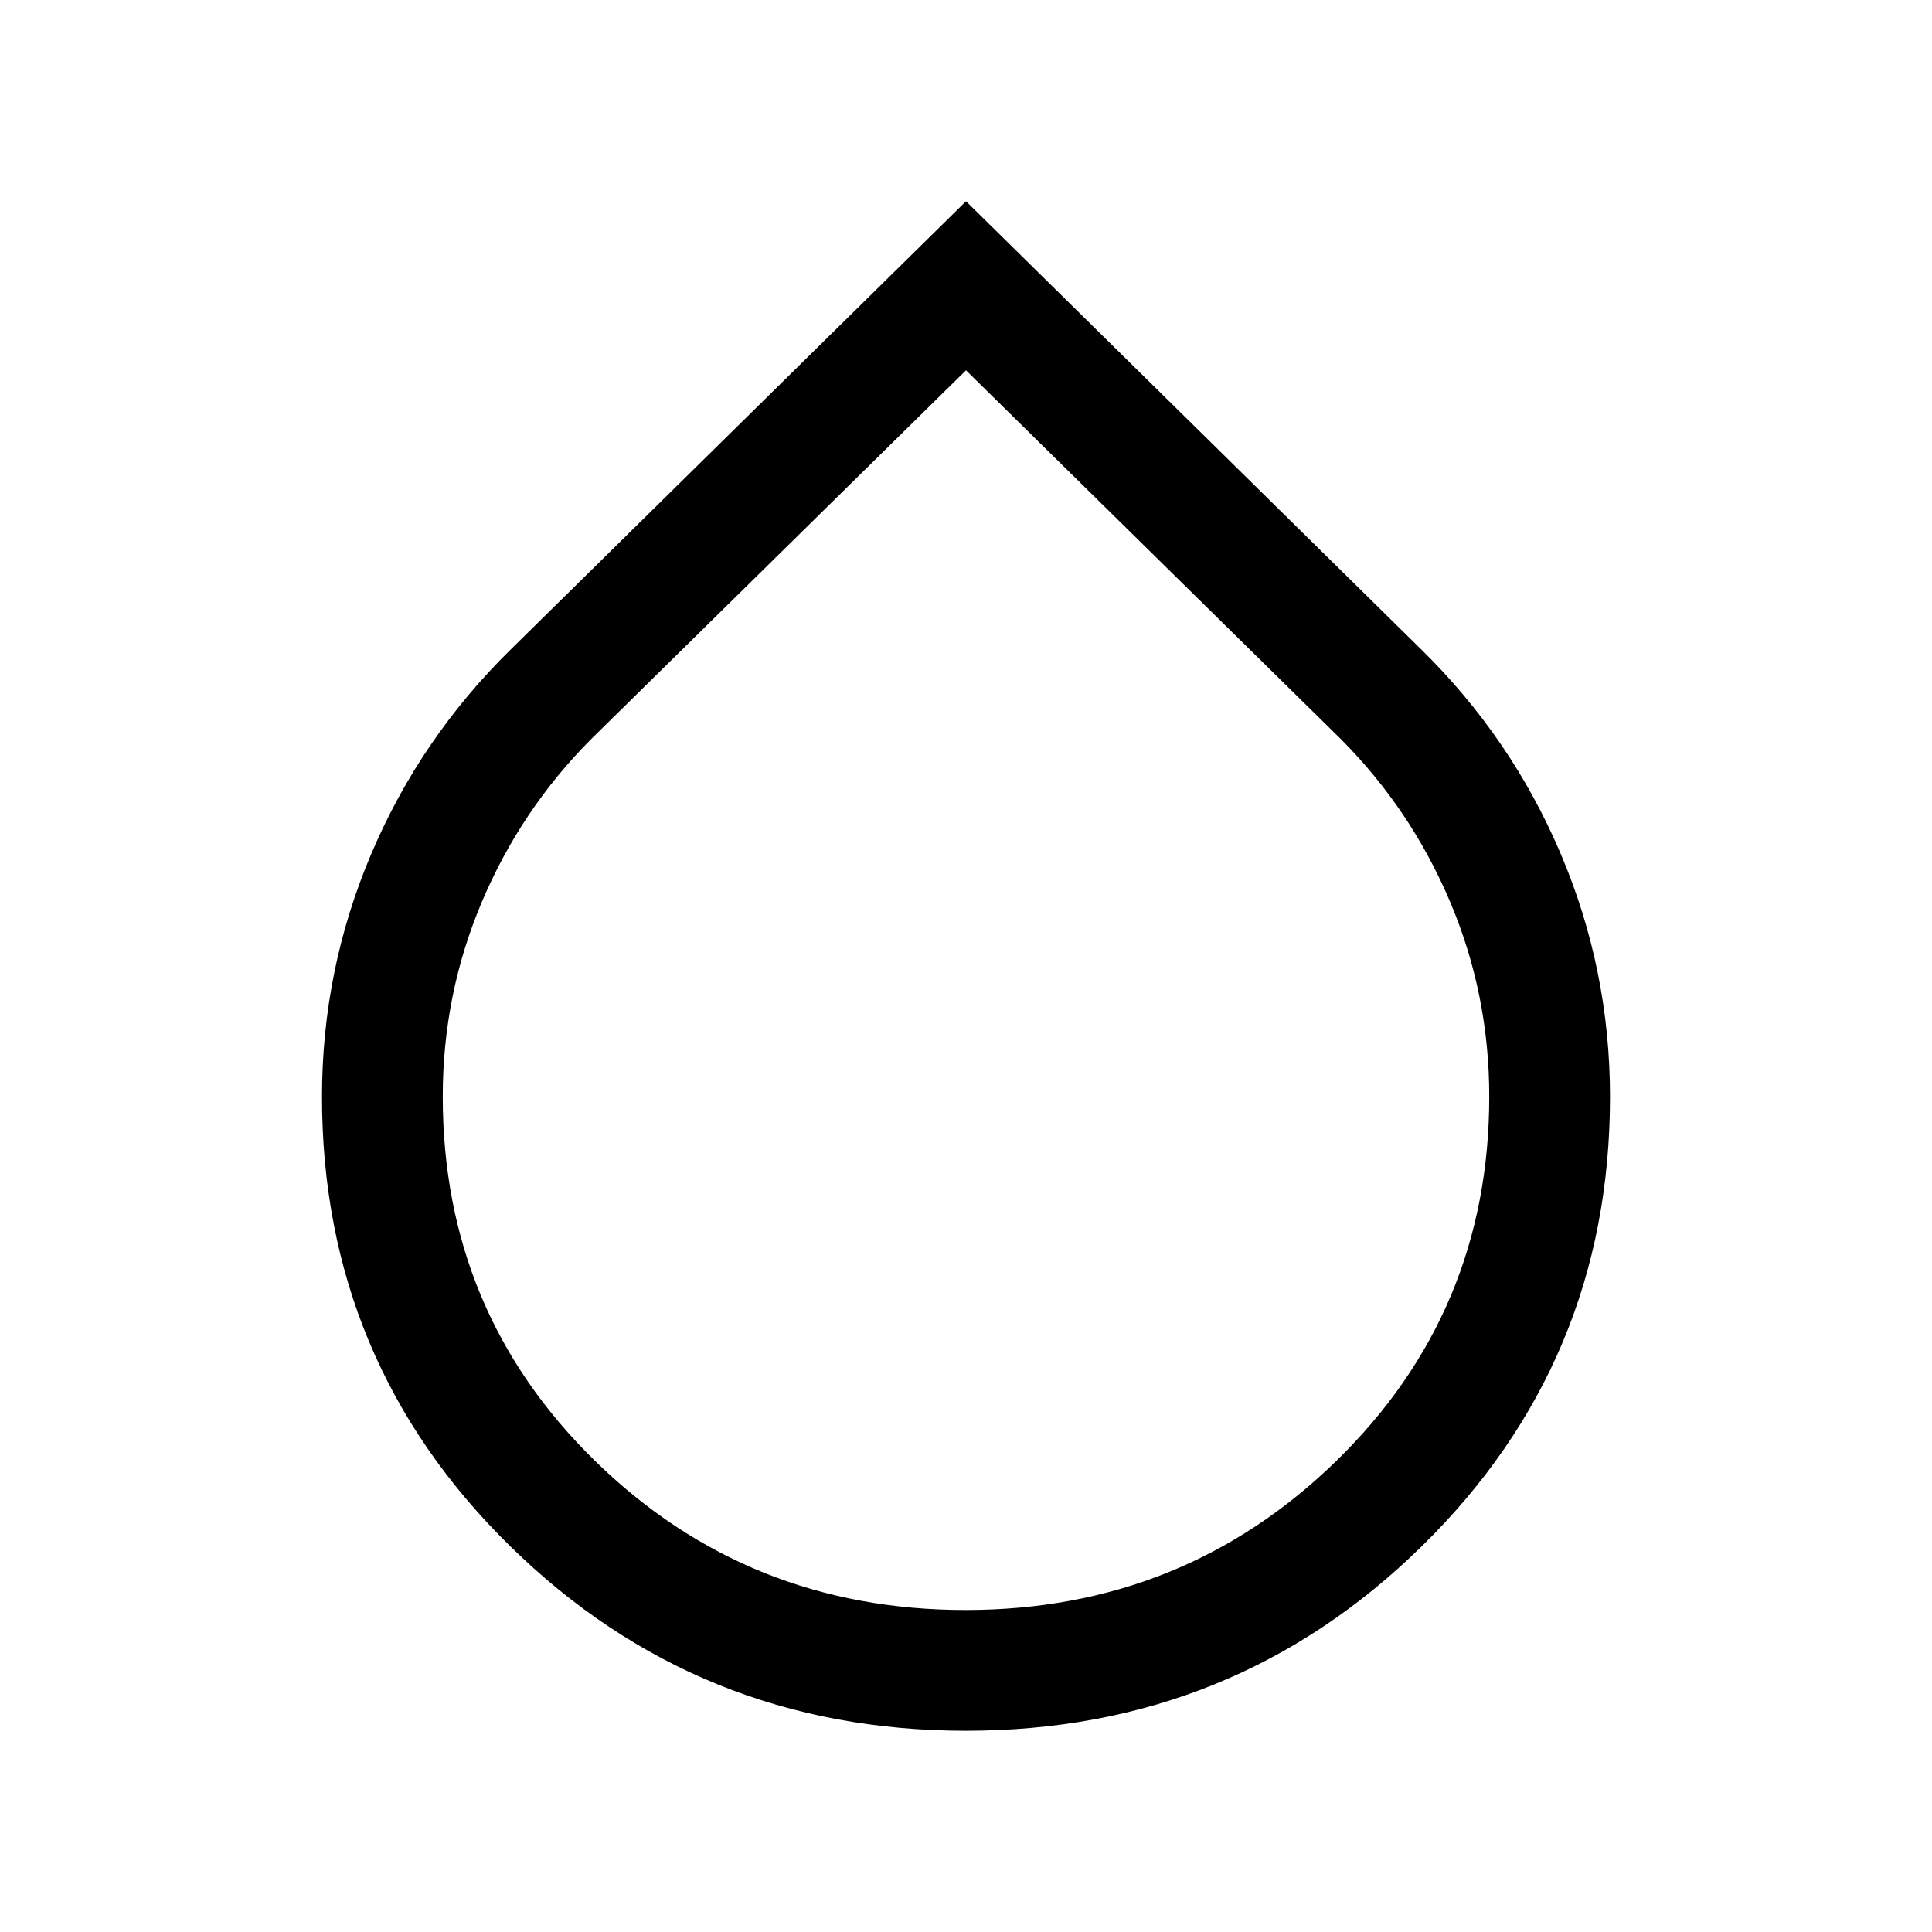 <svg fill="#000000" width="48px" viewBox="0 -960 960 960" height="48px" xmlns="http://www.w3.org/2000/svg"><path d="M480-100q-133 0-226.5-91.71T160-415q0-63.14 24.5-120.77Q209-593.4 254-637.5L480-860l226 222.5q45 44.1 69.5 101.73T800-415q0 131.58-93.5 223.29Q613-100 480-100Zm-.24-60Q588-160 664-234.07q76-74.06 76-181.11Q740-466 720.5-512 701-558 666-593L480-776 294-593q-35 35-54.5 81-19.5 45.99-19.5 96.86Q220-308 295.76-234q75.77 74 184 74Z"></path></svg>